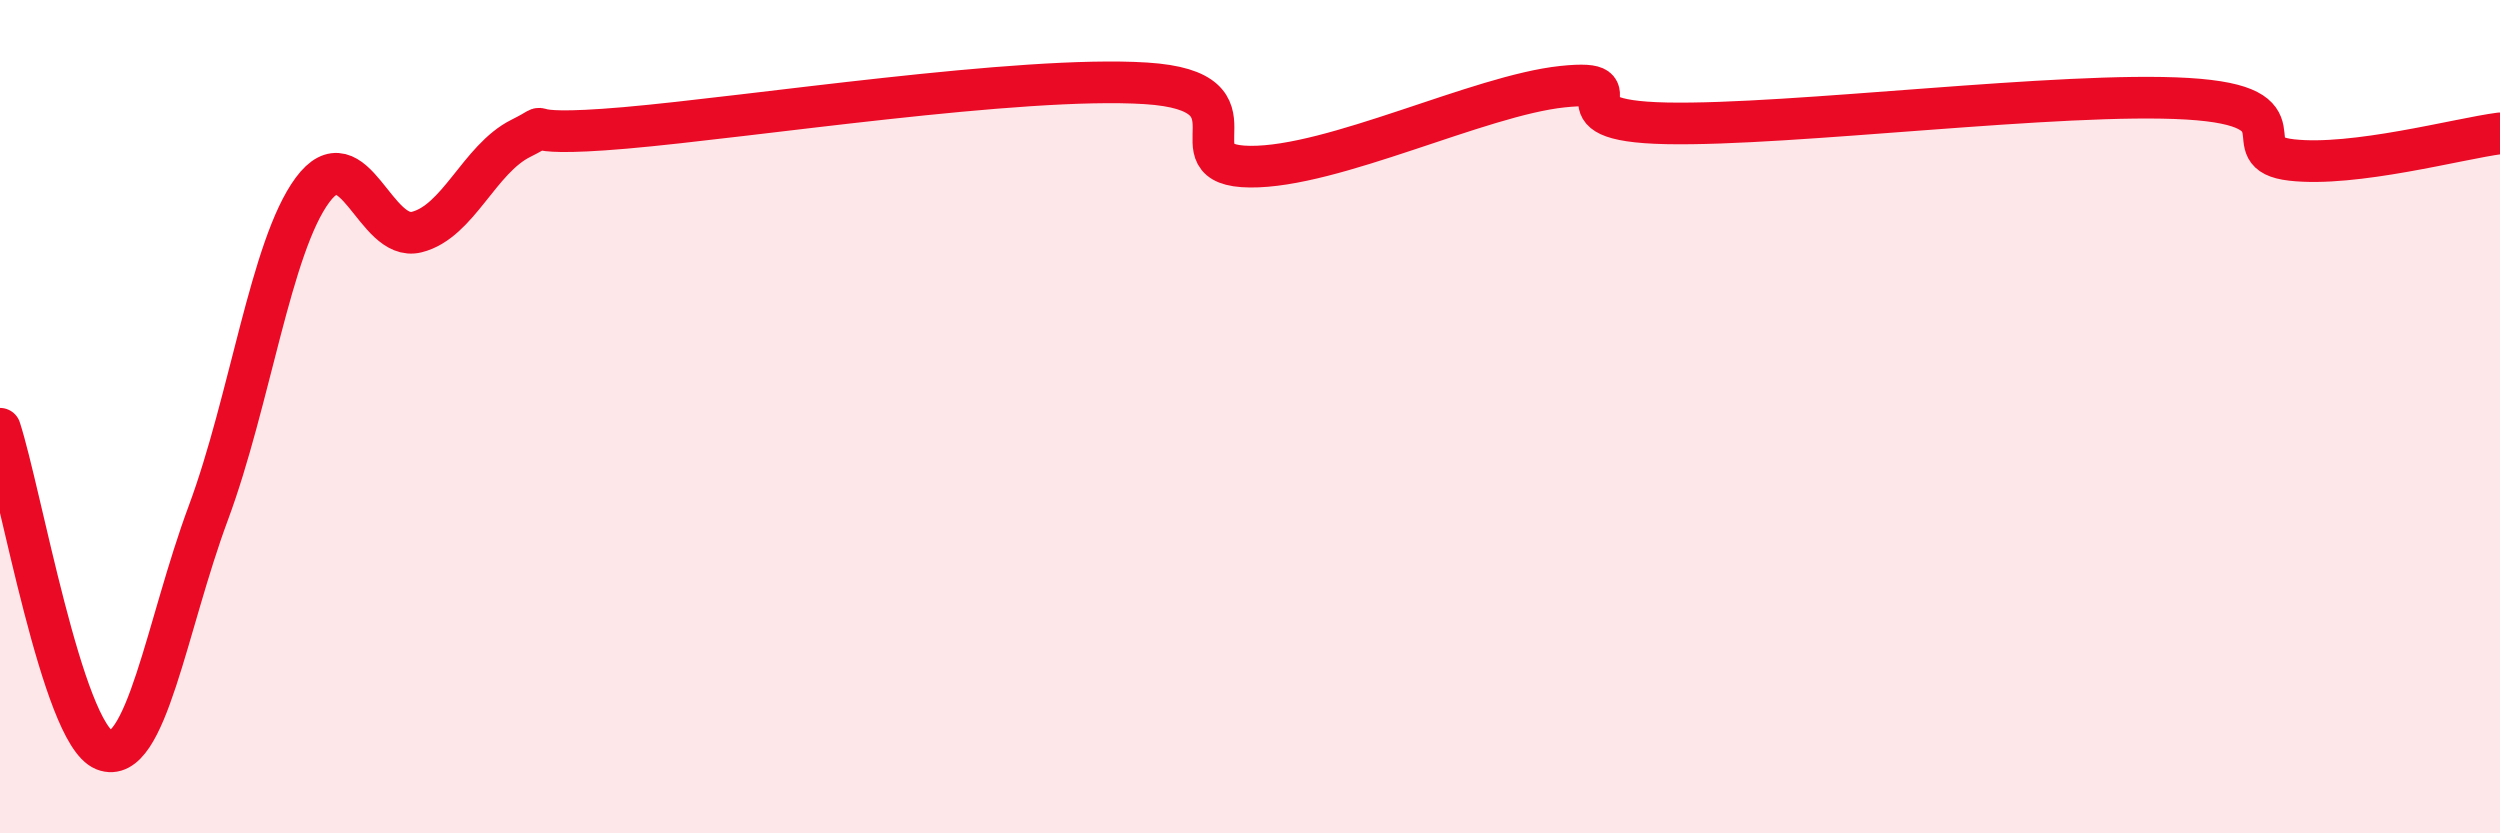 
    <svg width="60" height="20" viewBox="0 0 60 20" xmlns="http://www.w3.org/2000/svg">
      <path
        d="M 0,10.29 C 0.5,11.83 1.5,17.6 2.5,18 C 3.5,18.4 4,15 5,12.31 C 6,9.62 6.5,5.91 7.5,4.56 C 8.5,3.21 9,5.82 10,5.57 C 11,5.32 11.5,3.82 12.5,3.32 C 13.5,2.82 12,3.33 15,3.07 C 18,2.81 24.5,1.81 27.5,2 C 30.5,2.19 28,3.98 30,4 C 32,4.02 35.5,2.29 37.5,2.08 C 39.5,1.87 37,2.9 40,2.96 C 43,3.02 49.5,2.19 52.5,2.37 C 55.5,2.55 53.5,3.67 55,3.84 C 56.5,4.01 59,3.33 60,3.2L60 20L0 20Z"
        fill="#EB0A25"
        opacity="0.1"
        stroke-linecap="round"
        stroke-linejoin="round"
      />
      <path
        d="M 0,10.29 C 0.5,11.83 1.5,17.6 2.5,18 C 3.5,18.4 4,15 5,12.31 C 6,9.62 6.5,5.91 7.5,4.56 C 8.5,3.21 9,5.82 10,5.57 C 11,5.32 11.5,3.82 12.5,3.32 C 13.5,2.82 12,3.33 15,3.07 C 18,2.81 24.5,1.81 27.5,2 C 30.5,2.19 28,3.98 30,4 C 32,4.02 35.5,2.29 37.5,2.08 C 39.5,1.87 37,2.9 40,2.96 C 43,3.02 49.5,2.19 52.5,2.37 C 55.5,2.55 53.5,3.67 55,3.84 C 56.5,4.01 59,3.33 60,3.2"
        stroke="#EB0A25"
        stroke-width="1"
        fill="none"
        stroke-linecap="round"
        stroke-linejoin="round"
      />
    </svg>
  